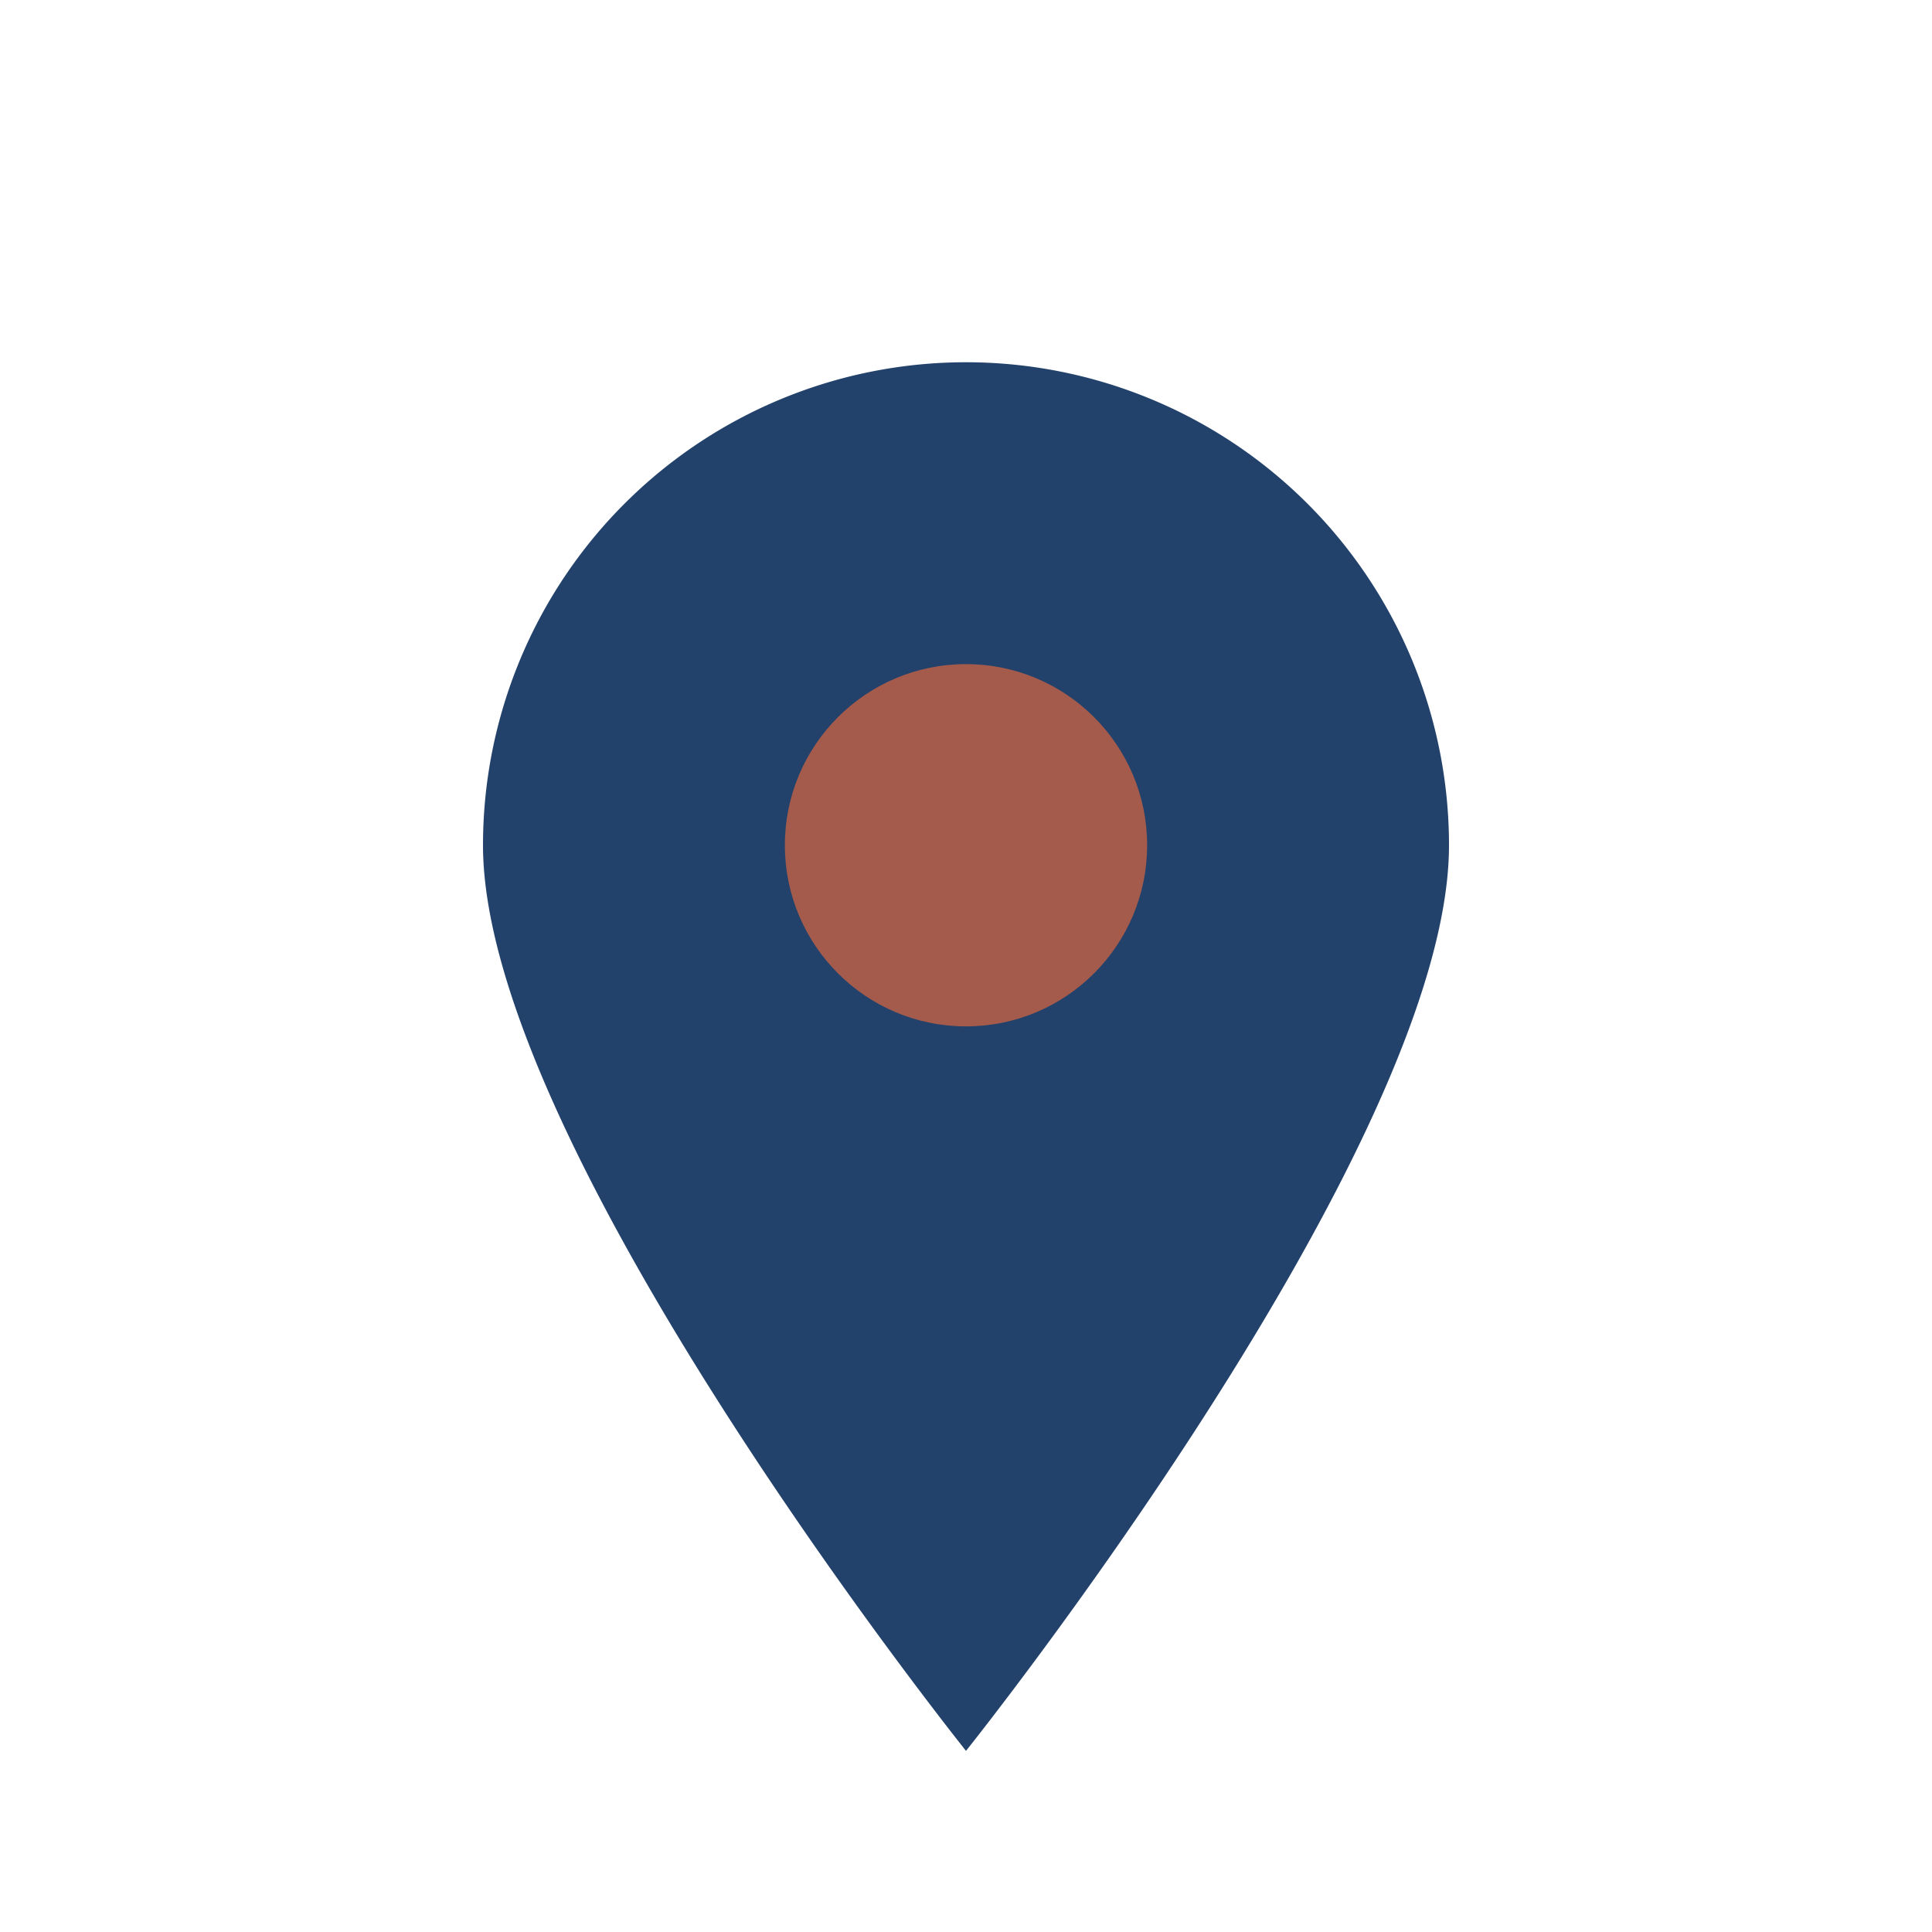 <?xml version="1.0" encoding="UTF-8"?>
<svg xmlns="http://www.w3.org/2000/svg" width="32" height="32" viewBox="0 0 32 32"><path d="M16 29s8-10 8-15A8 8 0 1 0 8 14c0 5 8 15 8 15z" fill="#23426B"/><circle cx="16" cy="14" r="3" fill="#A45B4B"/></svg>